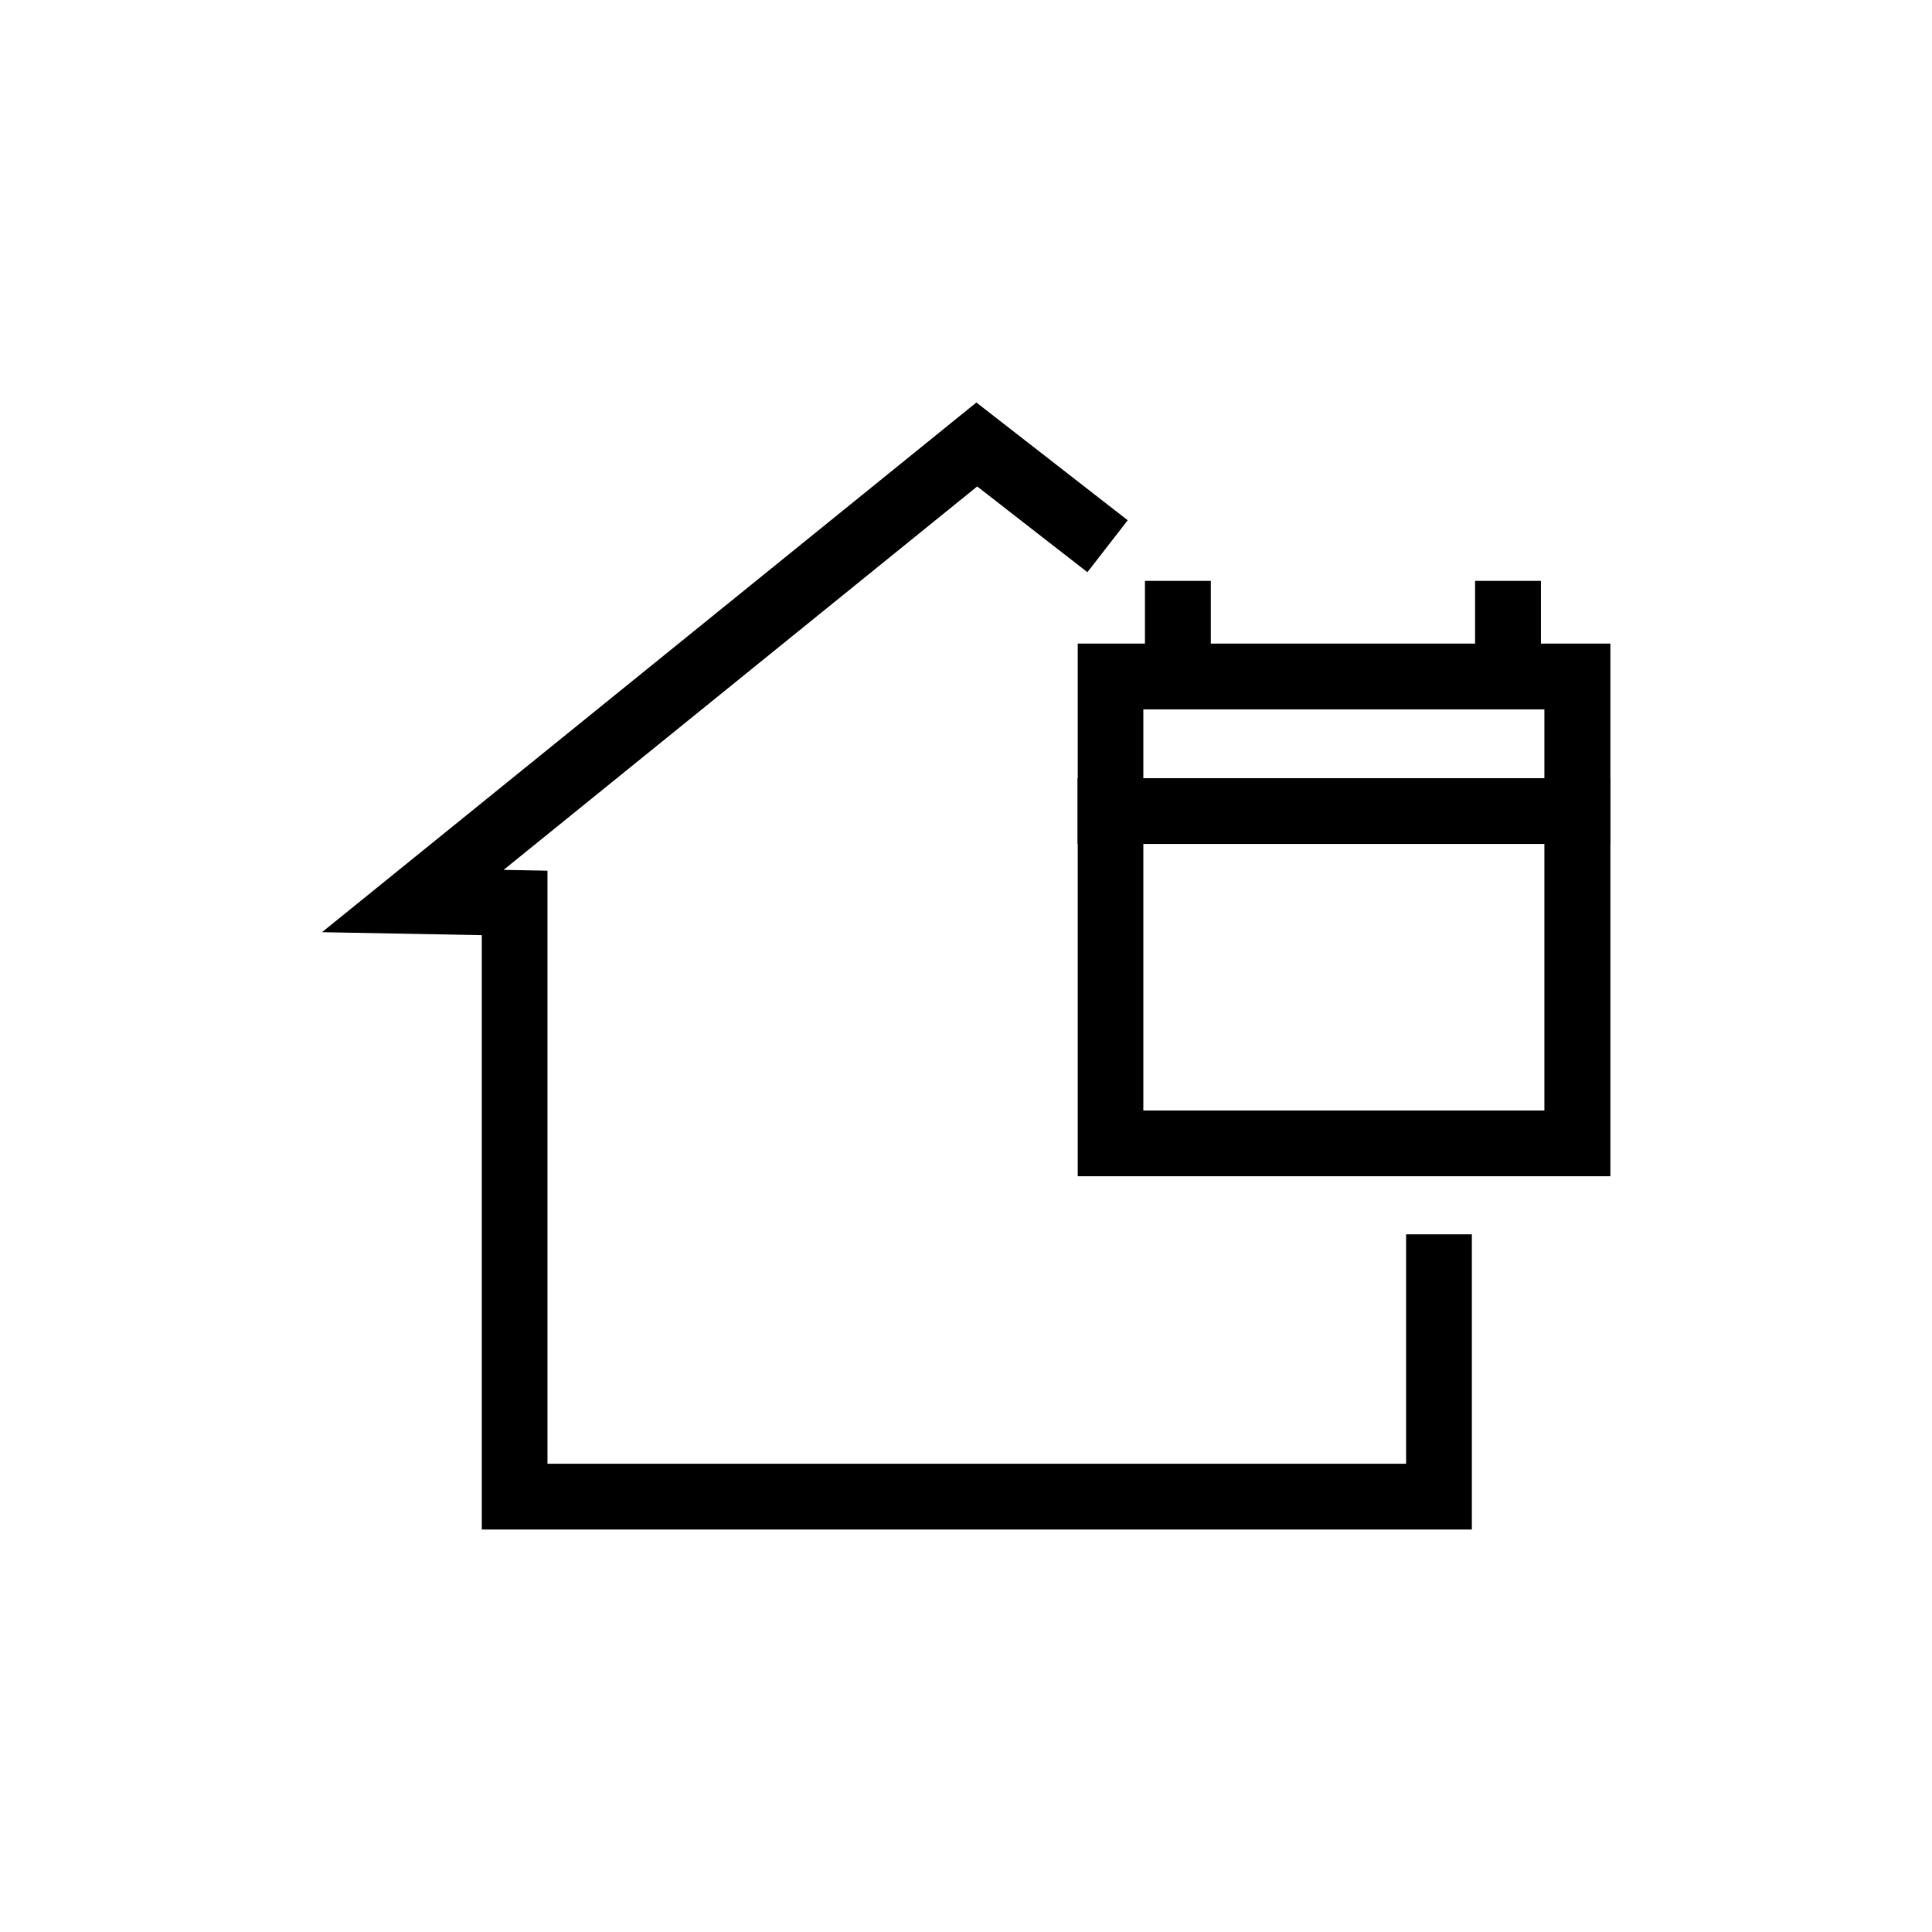 <svg width="24" height="24" viewBox="0 0 24 24" fill="none" xmlns="http://www.w3.org/2000/svg">
<path d="M18.284 19H5.985V11.617L4 11.58L12.129 5L14.009 6.463L13.508 7.108L12.139 6.043L6.256 10.806L6.801 10.816V18.183H17.467V15.333H18.284V19Z" fill="black"/>
<path d="M19.185 8.812V13.795H14.203V8.812H19.185ZM20.003 7.995H13.388V14.612H20.005V7.993L20.003 7.995Z" fill="black"/>
<path d="M20.003 9.667H13.386V10.484H20.003V9.667Z" fill="black"/>
<path d="M15.041 8.034V7.216H14.223V8.034H15.041Z" fill="black"/>
<path d="M19.142 8.034V7.216H18.324V8.034H19.142Z" fill="black"/>
</svg>
